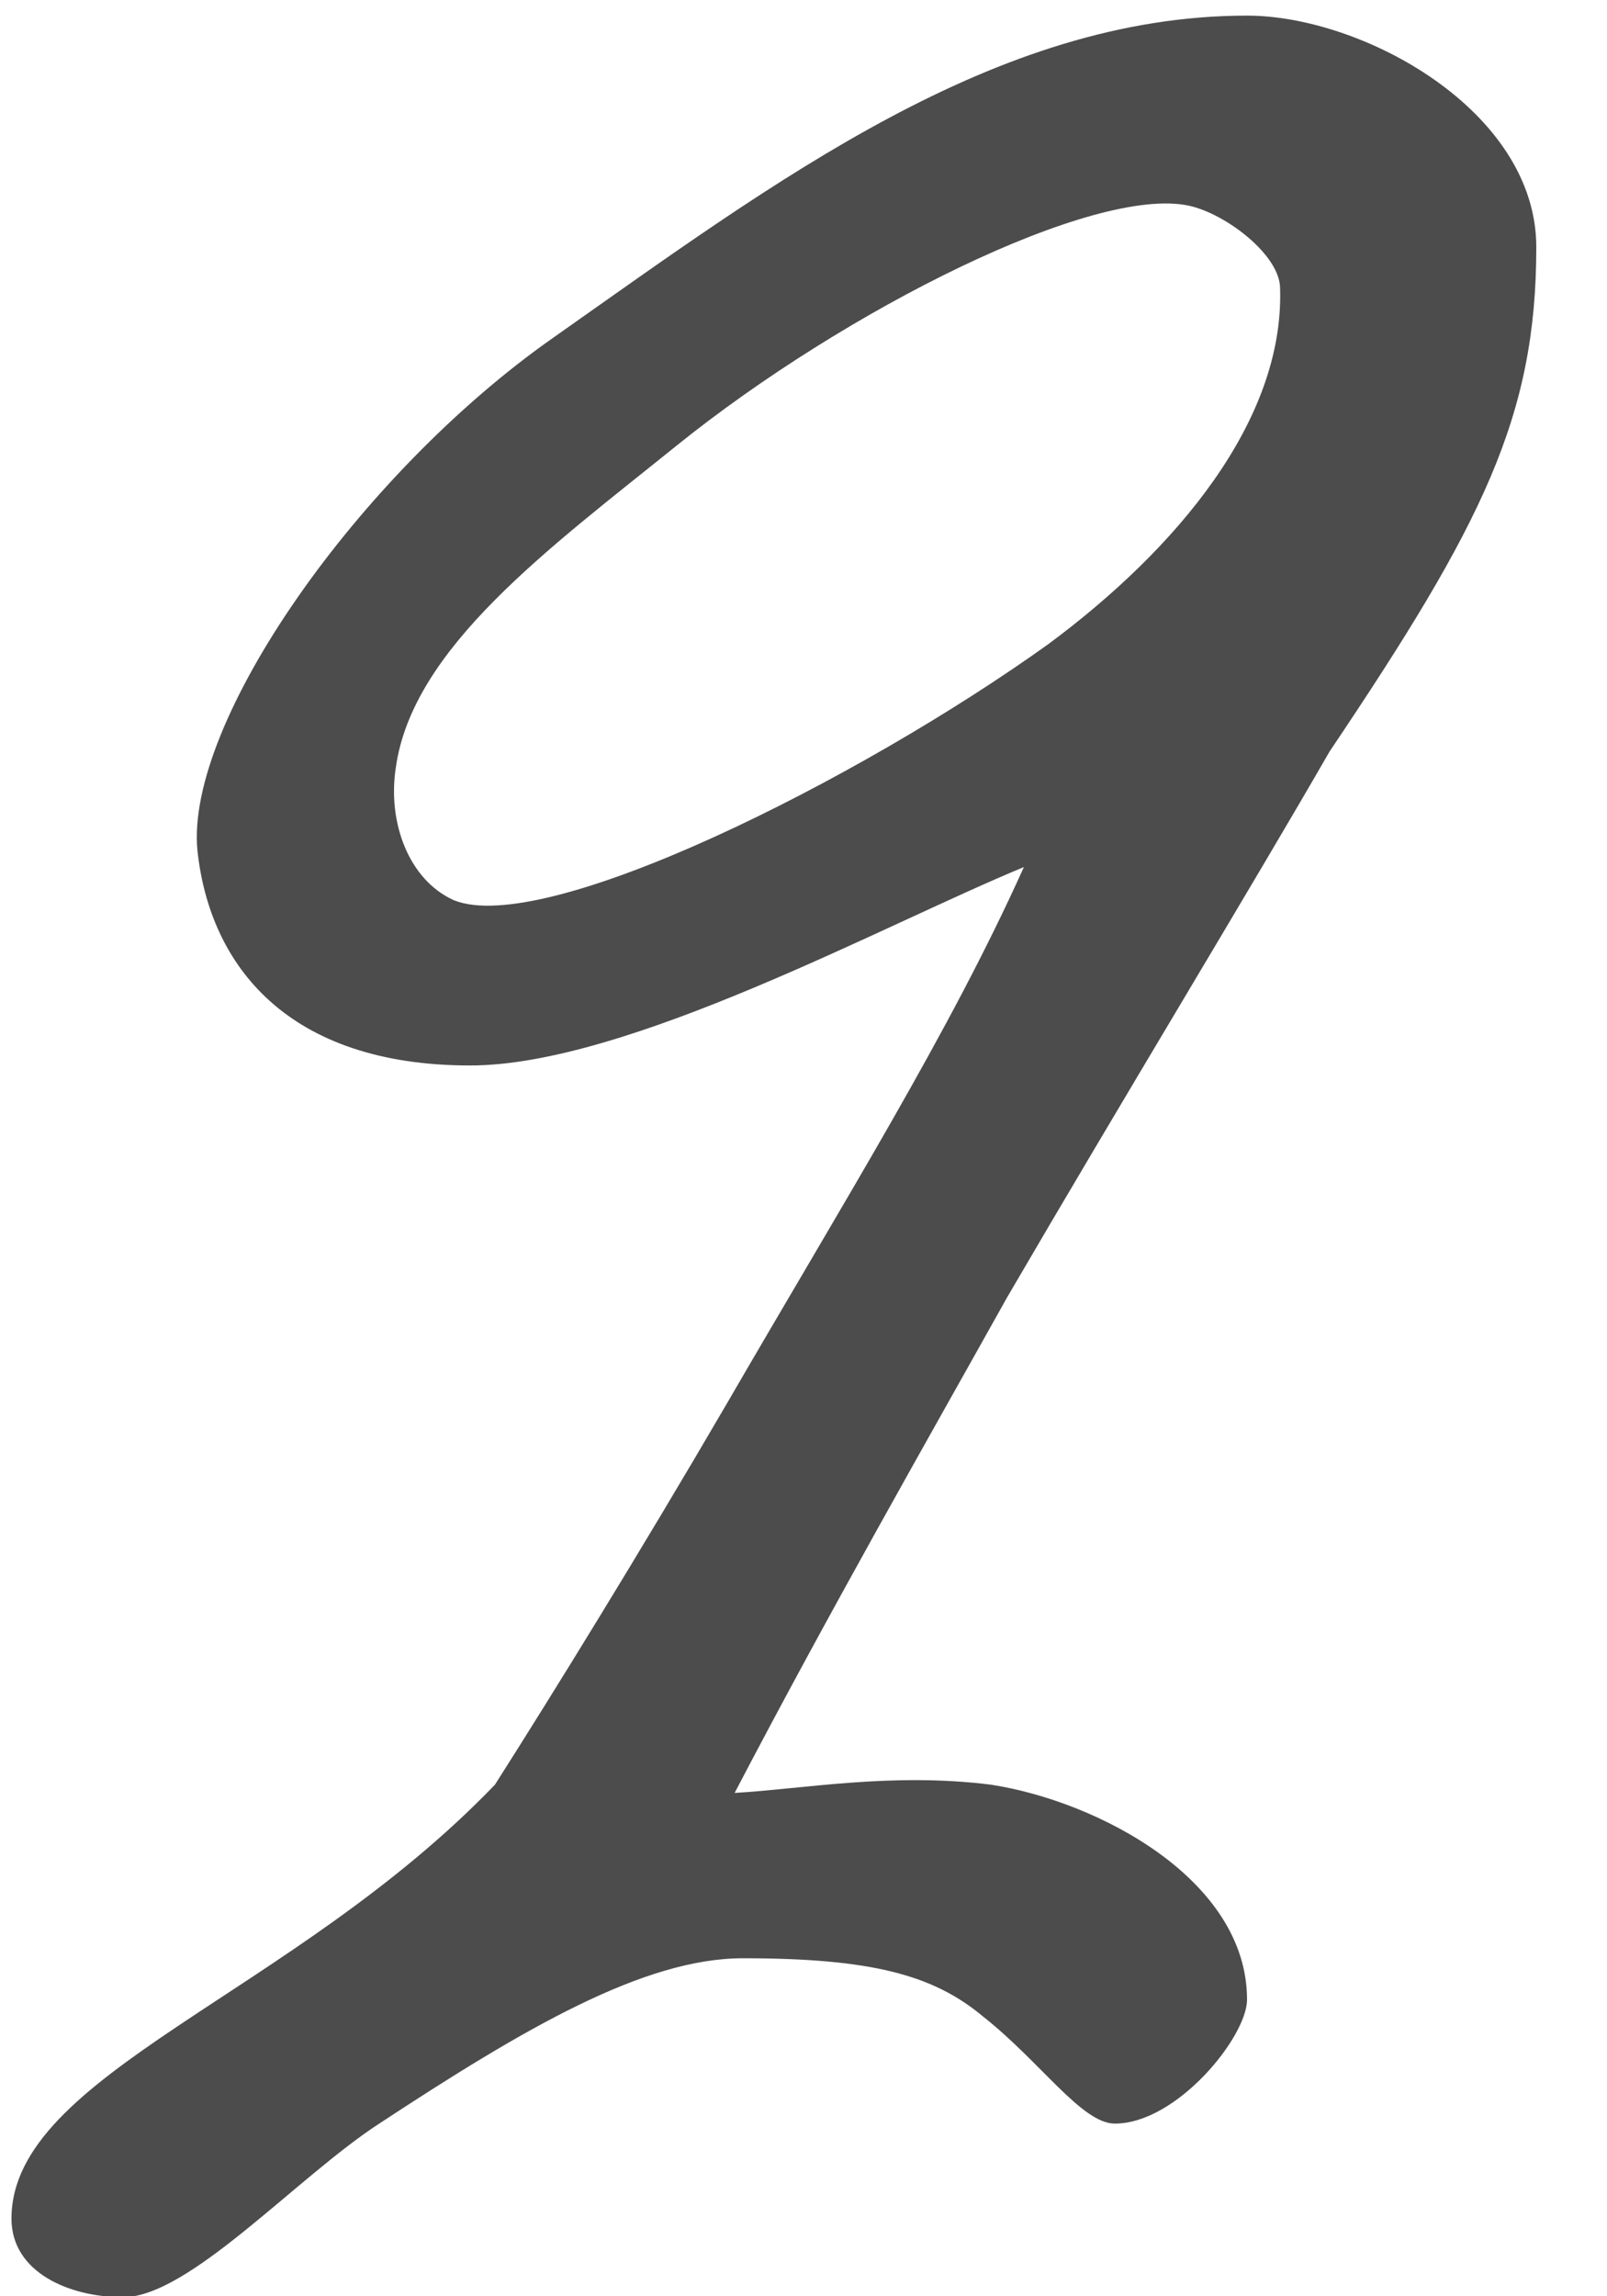 <?xml version="1.0" encoding="UTF-8"?> <svg xmlns="http://www.w3.org/2000/svg" width="14" height="20" viewBox="0 0 14 20" fill="none"> <path d="M13.384 2.152C13.384 3.628 12.916 4.564 11.584 6.544C10.9 7.732 9.784 9.568 8.776 11.296C8.092 12.52 7.228 14.032 6.4 15.616C7.012 15.58 7.768 15.436 8.632 15.544C9.568 15.688 10.864 16.372 10.864 17.416C10.864 17.74 10.252 18.496 9.712 18.496C9.424 18.496 9.064 17.956 8.56 17.56C8.128 17.2 7.588 17.056 6.472 17.056C5.608 17.056 4.564 17.668 3.304 18.496C2.584 18.964 1.648 20.008 1.072 20.008C0.604 20.008 0.1 19.792 0.1 19.324C0.1 18.064 2.548 17.38 4.312 15.544C4.816 14.752 5.572 13.528 6.328 12.232C7.372 10.432 8.272 8.992 8.92 7.552C7.696 8.056 5.464 9.28 4.096 9.28C2.512 9.28 1.828 8.416 1.72 7.408C1.612 6.292 3.124 4.132 4.816 2.944C6.76 1.576 8.668 0.136 10.864 0.136C11.872 0.136 13.384 0.964 13.384 2.152ZM11.152 2.512C11.152 2.224 10.684 1.864 10.36 1.792C9.532 1.612 7.372 2.692 5.896 3.88C4.78 4.78 3.592 5.644 3.448 6.688C3.376 7.156 3.556 7.66 3.952 7.84C4.744 8.164 7.48 6.796 9.136 5.608C10.252 4.78 11.188 3.664 11.152 2.512Z" fill="#4C4C4C"></path> </svg> 